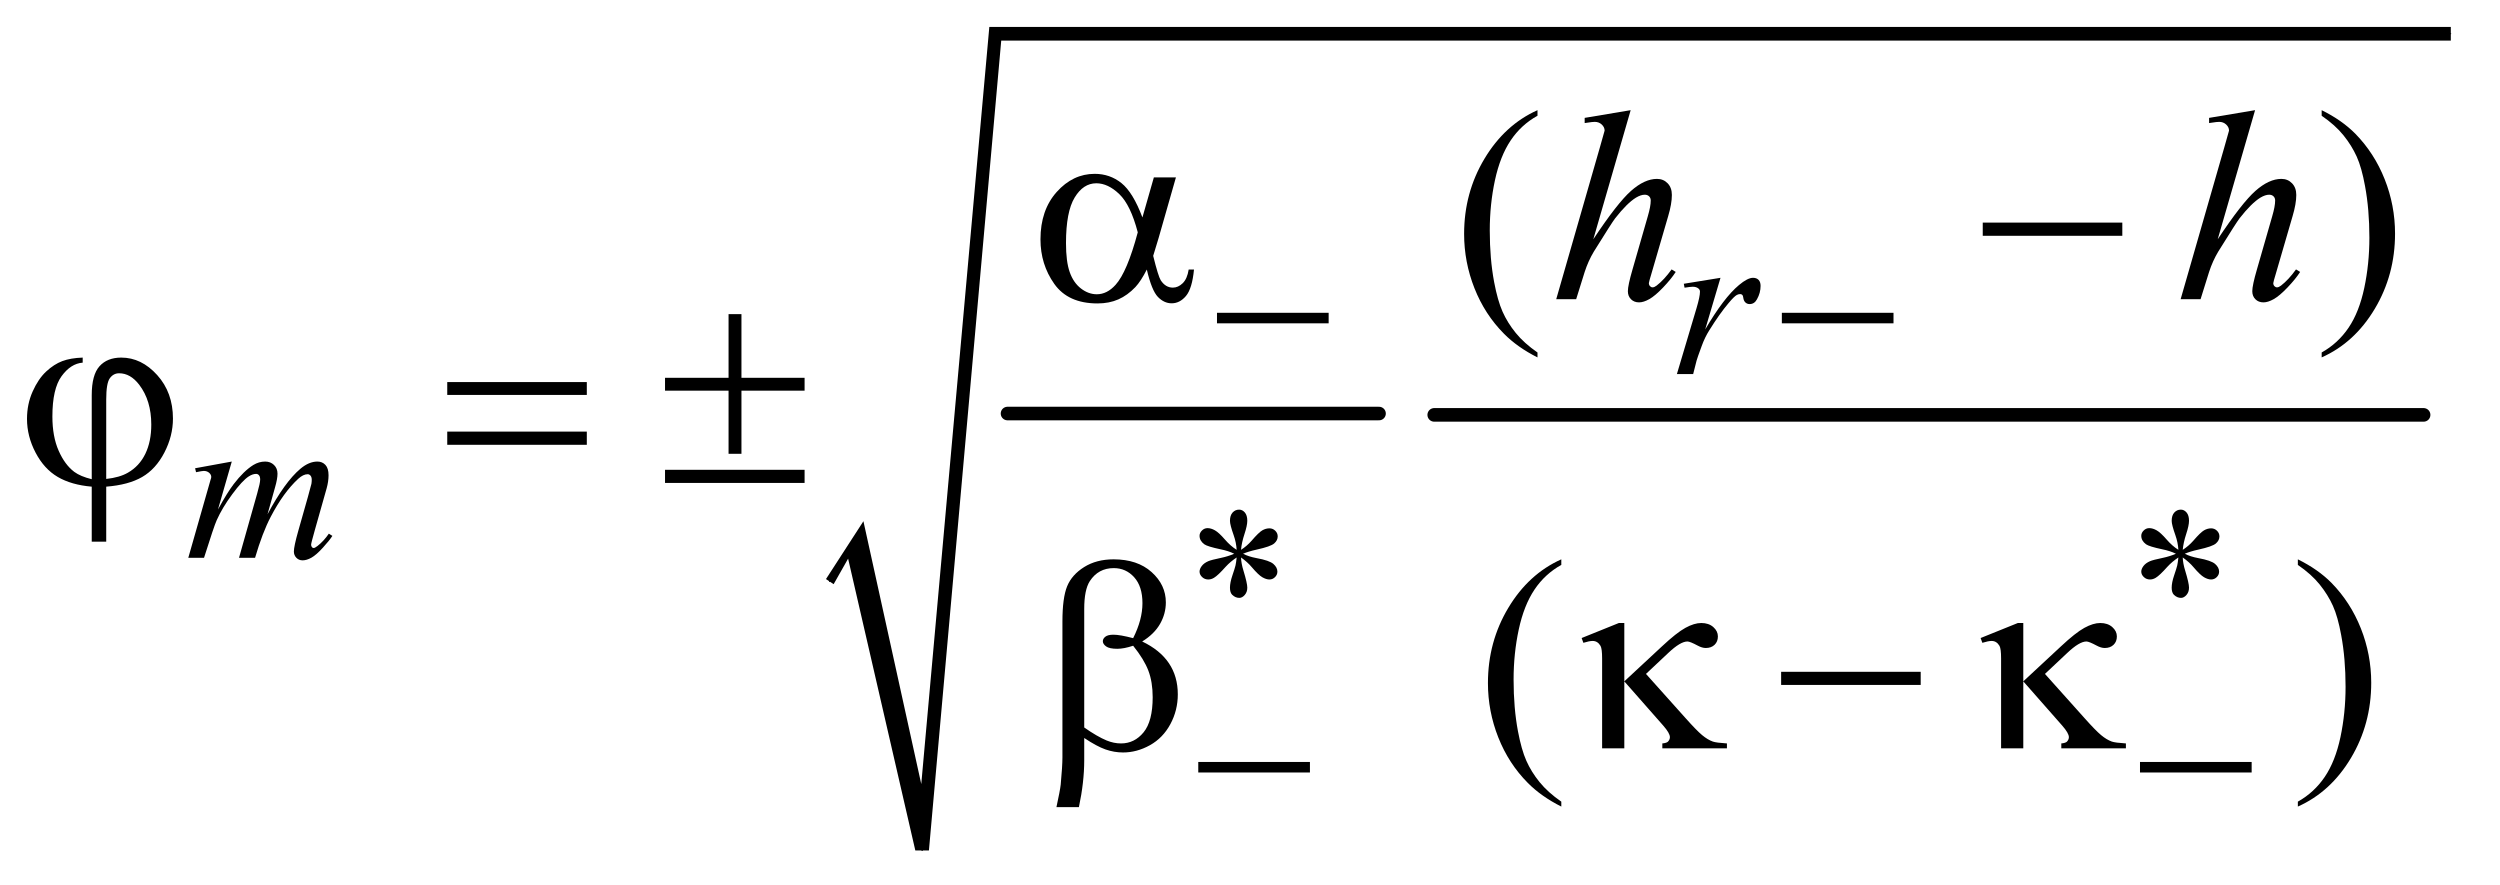 <?xml version="1.0" encoding="UTF-8"?>
<!DOCTYPE svg PUBLIC '-//W3C//DTD SVG 1.0//EN'
          'http://www.w3.org/TR/2001/REC-SVG-20010904/DTD/svg10.dtd'>
<svg stroke-dasharray="none" shape-rendering="auto" xmlns="http://www.w3.org/2000/svg" font-family="'Dialog'" text-rendering="auto" width="144" fill-opacity="1" color-interpolation="auto" color-rendering="auto" preserveAspectRatio="xMidYMid meet" font-size="12px" viewBox="0 0 144 51" fill="black" xmlns:xlink="http://www.w3.org/1999/xlink" stroke="black" image-rendering="auto" stroke-miterlimit="10" stroke-linecap="square" stroke-linejoin="miter" font-style="normal" stroke-width="1" height="51" stroke-dashoffset="0" font-weight="normal" stroke-opacity="1"
><!--Generated by the Batik Graphics2D SVG Generator--><defs id="genericDefs"
  /><g
  ><defs id="defs1"
    ><clipPath clipPathUnits="userSpaceOnUse" id="clipPath1"
      ><path d="M1.028 1.254 L92.224 1.254 L92.224 33.569 L1.028 33.569 L1.028 1.254 Z"
      /></clipPath
      ><clipPath clipPathUnits="userSpaceOnUse" id="clipPath2"
      ><path d="M32.832 40.051 L32.832 1072.496 L2946.449 1072.496 L2946.449 40.051 Z"
      /></clipPath
    ></defs
    ><g stroke-width="16" transform="scale(1.576,1.576) translate(-1.028,-1.254) matrix(0.031,0,0,0.031,0,0)" stroke-linejoin="round" stroke-linecap="round"
    ><line y2="528" fill="none" x1="1221" clip-path="url(#clipPath2)" x2="1659" y1="528"
    /></g
    ><g stroke-width="16" transform="matrix(0.049,0,0,0.049,-1.619,-1.975)" stroke-linejoin="round" stroke-linecap="round"
    ><line y2="528" fill="none" x1="1719" clip-path="url(#clipPath2)" x2="2882" y1="528"
    /></g
    ><g stroke-linecap="round" stroke-linejoin="round" transform="matrix(0.049,0,0,0.049,-1.619,-1.975)"
    ><path fill="none" d="M1008 724 L1039 675" clip-path="url(#clipPath2)"
    /></g
    ><g stroke-linecap="round" stroke-linejoin="round" transform="matrix(0.049,0,0,0.049,-1.619,-1.975)"
    ><path fill="none" d="M1039 675 L1117 1040" clip-path="url(#clipPath2)"
    /></g
    ><g stroke-linecap="round" stroke-linejoin="round" transform="matrix(0.049,0,0,0.049,-1.619,-1.975)"
    ><path fill="none" d="M1117 1040 L1203 80" clip-path="url(#clipPath2)"
    /></g
    ><g stroke-linecap="round" stroke-linejoin="round" transform="matrix(0.049,0,0,0.049,-1.619,-1.975)"
    ><path fill="none" d="M1203 80 L2914 80" clip-path="url(#clipPath2)"
    /></g
    ><g transform="matrix(0.049,0,0,0.049,-1.619,-1.975)"
    ><path d="M1004 721 L1048 653 L1116 962 L1196 72 L2914 72 L2914 88 L1210 88 L1125 1040 L1109 1040 L1030 697 L1013 727 Z" stroke="none" clip-path="url(#clipPath2)"
    /></g
    ><g transform="matrix(0.049,0,0,0.049,-1.619,-1.975)"
    ><path d="M1840.375 454.656 L1840.375 460.438 Q1816.781 448.562 1801 432.625 Q1778.5 409.969 1766.312 379.188 Q1754.125 348.406 1754.125 315.281 Q1754.125 266.844 1778.031 226.922 Q1801.938 187 1840.375 169.812 L1840.375 176.375 Q1821.156 187 1808.812 205.438 Q1796.469 223.875 1790.375 252.156 Q1784.281 280.438 1784.281 311.219 Q1784.281 344.656 1789.438 372 Q1793.5 393.562 1799.281 406.609 Q1805.062 419.656 1814.828 431.688 Q1824.594 443.719 1840.375 454.656 ZM2762.188 176.375 L2762.188 169.812 Q2785.938 181.531 2801.719 197.469 Q2824.062 220.281 2836.25 250.984 Q2848.438 281.688 2848.438 314.969 Q2848.438 363.406 2824.609 403.328 Q2800.781 443.25 2762.188 460.438 L2762.188 454.656 Q2781.406 443.875 2793.828 425.516 Q2806.25 407.156 2812.266 378.797 Q2818.281 350.438 2818.281 319.656 Q2818.281 286.375 2813.125 258.875 Q2809.219 237.312 2803.359 224.344 Q2797.5 211.375 2787.812 199.344 Q2778.125 187.312 2762.188 176.375 Z" stroke="none" clip-path="url(#clipPath2)"
    /></g
    ><g transform="matrix(0.049,0,0,0.049,-1.619,-1.975)"
    ><path d="M1868.375 982.656 L1868.375 988.438 Q1844.781 976.562 1829 960.625 Q1806.5 937.969 1794.312 907.188 Q1782.125 876.406 1782.125 843.281 Q1782.125 794.844 1806.031 754.922 Q1829.938 715 1868.375 697.812 L1868.375 704.375 Q1849.156 715 1836.812 733.438 Q1824.469 751.875 1818.375 780.156 Q1812.281 808.438 1812.281 839.219 Q1812.281 872.656 1817.438 900 Q1821.5 921.562 1827.281 934.609 Q1833.062 947.656 1842.828 959.688 Q1852.594 971.719 1868.375 982.656 ZM2734.188 704.375 L2734.188 697.812 Q2757.938 709.531 2773.719 725.469 Q2796.062 748.281 2808.25 778.984 Q2820.438 809.688 2820.438 842.969 Q2820.438 891.406 2796.609 931.328 Q2772.781 971.25 2734.188 988.438 L2734.188 982.656 Q2753.406 971.875 2765.828 953.516 Q2778.25 935.156 2784.266 906.797 Q2790.281 878.438 2790.281 847.656 Q2790.281 814.375 2785.125 786.875 Q2781.219 765.312 2775.359 752.344 Q2769.5 739.375 2759.812 727.344 Q2750.125 715.312 2734.188 704.375 Z" stroke="none" clip-path="url(#clipPath2)"
    /></g
    ><g transform="matrix(0.049,0,0,0.049,-1.619,-1.975)"
    ><path d="M2012.375 373.875 L2055.5 366.875 L2037.5 427.625 Q2059.375 390.25 2077.25 375.375 Q2087.375 366.875 2093.75 366.875 Q2097.875 366.875 2100.25 369.312 Q2102.625 371.75 2102.625 376.375 Q2102.625 384.625 2098.375 392.125 Q2095.375 397.75 2089.75 397.75 Q2086.875 397.75 2084.812 395.875 Q2082.75 394 2082.25 390.125 Q2082 387.75 2081.125 387 Q2080.125 386 2078.75 386 Q2076.625 386 2074.75 387 Q2071.5 388.75 2064.875 396.75 Q2054.5 409 2042.375 428.5 Q2037.125 436.75 2033.375 447.125 Q2028.125 461.375 2027.375 464.25 L2023.375 480 L2004.25 480 L2027.375 402.375 Q2031.375 388.875 2031.375 383.125 Q2031.375 380.875 2029.5 379.375 Q2027 377.375 2022.875 377.375 Q2020.25 377.375 2013.25 378.5 L2012.375 373.875 Z" stroke="none" clip-path="url(#clipPath2)"
    /></g
    ><g transform="matrix(0.049,0,0,0.049,-1.619,-1.975)"
    ><path d="M305.5 582.875 L289.25 639.25 Q300.125 619.375 307.75 609.375 Q319.625 593.875 330.875 586.875 Q337.5 582.875 344.75 582.875 Q351 582.875 355.125 586.875 Q359.25 590.875 359.25 597.125 Q359.25 603.25 356.375 613.125 L347.5 644.875 Q367.875 606.75 386.125 591.375 Q396.25 582.875 406.125 582.875 Q411.875 582.875 415.562 586.812 Q419.25 590.75 419.25 599 Q419.25 606.25 417 614.375 L403.25 663 Q398.75 678.875 398.75 680.625 Q398.75 682.375 399.875 683.625 Q400.625 684.5 401.875 684.5 Q403.125 684.5 406.25 682.125 Q413.375 676.625 419.625 667.625 L423.75 670.25 Q420.625 675.25 412.688 684 Q404.75 692.75 399.125 695.875 Q393.5 699 388.75 699 Q384.375 699 381.438 696 Q378.5 693 378.5 688.625 Q378.5 682.625 383.625 664.5 L395 624.375 Q398.875 610.5 399.125 609 Q399.5 606.625 399.5 604.375 Q399.5 601.25 398.125 599.5 Q396.625 597.75 394.75 597.75 Q389.5 597.75 383.625 603.125 Q366.375 619 351.375 647.625 Q341.5 666.5 332.875 696 L314 696 L335.375 620.375 Q338.875 608.125 338.875 604 Q338.875 600.625 337.5 599 Q336.125 597.375 334.125 597.375 Q330 597.375 325.375 600.375 Q317.875 605.25 306.062 621.25 Q294.25 637.25 287.75 651.875 Q284.625 658.75 272.875 696 L254.375 696 L277.5 615 L280.5 604.5 Q281.375 602.125 281.375 601 Q281.375 598.25 278.875 596.062 Q276.375 593.875 272.5 593.875 Q270.875 593.875 263.5 595.375 L262.375 590.75 L305.5 582.875 Z" stroke="none" clip-path="url(#clipPath2)"
    /></g
    ><g transform="matrix(0.049,0,0,0.049,-1.619,-1.975)"
    ><path d="M1949.906 169.812 L1906 321.531 Q1934.438 278.719 1950.375 264.656 Q1966.312 250.594 1980.844 250.594 Q1988.344 250.594 1993.344 255.75 Q1998.344 260.906 1998.344 269.5 Q1998.344 279.812 1993.969 294.5 L1974.906 359.969 Q1971.312 371.844 1971.312 373.094 Q1971.312 375.281 1972.641 376.688 Q1973.969 378.094 1975.688 378.094 Q1977.719 378.094 1980.375 376.062 Q1989.281 369.188 1998.031 357 L2002.875 359.969 Q1997.562 368.25 1988.109 378.172 Q1978.656 388.094 1971.859 391.922 Q1965.062 395.75 1959.75 395.75 Q1953.969 395.75 1950.297 392.078 Q1946.625 388.406 1946.625 382.625 Q1946.625 375.75 1952.094 357 L1970.062 294.5 Q1973.5 282.781 1973.5 276.062 Q1973.5 272.938 1971.547 271.062 Q1969.594 269.188 1966.469 269.188 Q1961.938 269.188 1956.156 272.625 Q1945.531 279.188 1931.625 297 Q1927.875 301.844 1906.625 336.062 Q1900.062 347 1895.844 359.969 L1885.844 392 L1862.406 392 L1913.812 213.25 L1919.281 193.875 Q1919.281 189.812 1915.922 186.688 Q1912.562 183.562 1907.719 183.562 Q1904.906 183.562 1899.125 184.5 L1895.844 184.969 L1895.844 178.875 L1949.906 169.812 ZM2683.906 169.812 L2640 321.531 Q2668.438 278.719 2684.375 264.656 Q2700.312 250.594 2714.844 250.594 Q2722.344 250.594 2727.344 255.75 Q2732.344 260.906 2732.344 269.5 Q2732.344 279.812 2727.969 294.5 L2708.906 359.969 Q2705.312 371.844 2705.312 373.094 Q2705.312 375.281 2706.641 376.688 Q2707.969 378.094 2709.688 378.094 Q2711.719 378.094 2714.375 376.062 Q2723.281 369.188 2732.031 357 L2736.875 359.969 Q2731.562 368.25 2722.109 378.172 Q2712.656 388.094 2705.859 391.922 Q2699.062 395.75 2693.75 395.75 Q2687.969 395.75 2684.297 392.078 Q2680.625 388.406 2680.625 382.625 Q2680.625 375.75 2686.094 357 L2704.062 294.5 Q2707.5 282.781 2707.5 276.062 Q2707.5 272.938 2705.547 271.062 Q2703.594 269.188 2700.469 269.188 Q2695.938 269.188 2690.156 272.625 Q2679.531 279.188 2665.625 297 Q2661.875 301.844 2640.625 336.062 Q2634.062 347 2629.844 359.969 L2619.844 392 L2596.406 392 L2647.812 213.25 L2653.281 193.875 Q2653.281 189.812 2649.922 186.688 Q2646.562 183.562 2641.719 183.562 Q2638.906 183.562 2633.125 184.5 L2629.844 184.969 L2629.844 178.875 L2683.906 169.812 Z" stroke="none" clip-path="url(#clipPath2)"
    /></g
    ><g transform="matrix(0.049,0,0,0.049,-1.619,-1.975)"
    ><path d="M1463.625 408 L1594.875 408 L1594.875 420.375 L1463.625 420.375 L1463.625 408 ZM2127.625 408 L2258.875 408 L2258.875 420.375 L2127.625 420.375 L2127.625 408 Z" stroke="none" clip-path="url(#clipPath2)"
    /></g
    ><g transform="matrix(0.049,0,0,0.049,-1.619,-1.975)"
    ><path d="M1486.75 686.625 Q1486.25 678 1483.25 669.5 Q1478.875 657.125 1478.875 652.625 Q1478.875 646.125 1482 642.75 Q1485.125 639.375 1489.625 639.375 Q1493.5 639.375 1496.375 642.75 Q1499.25 646.125 1499.25 652.5 Q1499.25 658 1495.938 668.062 Q1492.625 678.125 1491.875 686.625 Q1498.75 682.25 1504.25 676 Q1512.75 666.125 1516.875 663.75 Q1521 661.375 1525.25 661.375 Q1529.25 661.375 1532.125 664.188 Q1535 667 1535 670.875 Q1535 675.5 1530.875 679.125 Q1526.75 682.75 1510.25 686.375 Q1500.625 688.5 1494.25 691.25 Q1500.75 694.625 1510.125 696.375 Q1525.25 699.125 1529.938 703.25 Q1534.625 707.375 1534.625 712.25 Q1534.625 716 1531.812 718.75 Q1529 721.5 1525.25 721.5 Q1521.5 721.5 1516.938 718.875 Q1512.375 716.25 1504.625 707.125 Q1499.5 701 1491.875 695.625 Q1492.125 702.75 1494.75 711.125 Q1499.25 725.875 1499.25 731.125 Q1499.25 736.25 1496.25 739.688 Q1493.25 743.125 1489.875 743.125 Q1485.25 743.125 1481.5 739.5 Q1478.875 736.875 1478.875 731.125 Q1478.875 725.125 1481.75 716.688 Q1484.625 708.25 1485.375 705.062 Q1486.125 701.875 1486.75 695.625 Q1479.375 700.5 1473.875 706.5 Q1464.75 716.75 1460.125 719.5 Q1456.875 721.5 1453.375 721.5 Q1449.125 721.5 1446.125 718.625 Q1443.125 715.75 1443.125 712.25 Q1443.125 709.125 1445.688 705.688 Q1448.25 702.25 1453.375 700 Q1456.75 698.5 1468.75 696 Q1476.5 694.375 1483.875 691.25 Q1477.125 687.875 1467.75 686 Q1452.375 682.75 1448.75 680.125 Q1443.125 676 1443.125 670.125 Q1443.125 666.75 1445.938 663.938 Q1448.75 661.125 1452.5 661.125 Q1456.625 661.125 1461.25 663.75 Q1465.875 666.375 1472.75 674.312 Q1479.625 682.25 1486.75 686.625 ZM2593.75 686.625 Q2593.25 678 2590.25 669.5 Q2585.875 657.125 2585.875 652.625 Q2585.875 646.125 2589 642.75 Q2592.125 639.375 2596.625 639.375 Q2600.5 639.375 2603.375 642.75 Q2606.25 646.125 2606.25 652.5 Q2606.25 658 2602.938 668.062 Q2599.625 678.125 2598.875 686.625 Q2605.75 682.25 2611.25 676 Q2619.75 666.125 2623.875 663.75 Q2628 661.375 2632.25 661.375 Q2636.25 661.375 2639.125 664.188 Q2642 667 2642 670.875 Q2642 675.5 2637.875 679.125 Q2633.75 682.75 2617.25 686.375 Q2607.625 688.5 2601.25 691.25 Q2607.75 694.625 2617.125 696.375 Q2632.25 699.125 2636.938 703.25 Q2641.625 707.375 2641.625 712.25 Q2641.625 716 2638.812 718.75 Q2636 721.5 2632.25 721.5 Q2628.5 721.5 2623.938 718.875 Q2619.375 716.25 2611.625 707.125 Q2606.5 701 2598.875 695.625 Q2599.125 702.75 2601.75 711.125 Q2606.25 725.875 2606.25 731.125 Q2606.25 736.25 2603.25 739.688 Q2600.25 743.125 2596.875 743.125 Q2592.25 743.125 2588.5 739.5 Q2585.875 736.875 2585.875 731.125 Q2585.875 725.125 2588.75 716.688 Q2591.625 708.25 2592.375 705.062 Q2593.125 701.875 2593.75 695.625 Q2586.375 700.5 2580.875 706.5 Q2571.75 716.75 2567.125 719.5 Q2563.875 721.5 2560.375 721.5 Q2556.125 721.5 2553.125 718.625 Q2550.125 715.75 2550.125 712.25 Q2550.125 709.125 2552.688 705.688 Q2555.25 702.25 2560.375 700 Q2563.75 698.5 2575.75 696 Q2583.5 694.375 2590.875 691.25 Q2584.125 687.875 2574.75 686 Q2559.375 682.75 2555.75 680.125 Q2550.125 676 2550.125 670.125 Q2550.125 666.75 2552.938 663.938 Q2555.75 661.125 2559.5 661.125 Q2563.625 661.125 2568.25 663.75 Q2572.875 666.375 2579.75 674.312 Q2586.625 682.25 2593.75 686.625 Z" stroke="none" clip-path="url(#clipPath2)"
    /></g
    ><g transform="matrix(0.049,0,0,0.049,-1.619,-1.975)"
    ><path d="M1441.625 936 L1572.875 936 L1572.875 948.375 L1441.625 948.375 L1441.625 936 ZM2548.625 936 L2679.875 936 L2679.875 948.375 L2548.625 948.375 L2548.625 936 Z" stroke="none" clip-path="url(#clipPath2)"
    /></g
    ><g transform="matrix(0.049,0,0,0.049,-1.619,-1.975)"
    ><path d="M1389.406 248.875 L1415.344 248.875 L1395.031 319.969 Q1393 326.688 1388.625 341.062 Q1394.562 365.125 1397.531 369.812 Q1403.156 378.406 1411.75 378.406 Q1418 378.406 1423.312 373.25 Q1428.625 368.094 1430.344 357.156 L1436.594 357.156 Q1434.406 379.656 1427.141 388.25 Q1419.875 396.844 1410.344 396.844 Q1401.438 396.844 1394.172 389.344 Q1386.906 381.844 1381.125 357.156 Q1374.25 370.75 1367.688 377.781 Q1358.469 387.469 1347.688 392.234 Q1336.906 397 1323.156 397 Q1288.625 397 1272.375 374.031 Q1256.125 351.062 1256.125 321.688 Q1256.125 287.312 1275.188 265.984 Q1294.25 244.656 1319.875 244.656 Q1337.688 244.656 1351.281 255.516 Q1364.875 266.375 1375.969 295.906 L1389.406 248.875 ZM1370.5 313.406 Q1362.062 281.219 1348.781 268.484 Q1335.5 255.75 1321.75 255.75 Q1306.438 255.75 1296.281 272.547 Q1286.125 289.344 1286.125 326.062 Q1286.125 347.781 1290.5 360.203 Q1294.875 372.625 1303.703 379.422 Q1312.531 386.219 1322.375 386.219 Q1334.406 386.219 1344.406 375.125 Q1358 360.125 1370.5 313.406 ZM2363.781 302 L2527.844 302 L2527.844 317.469 L2363.781 317.469 L2363.781 302 Z" stroke="none" clip-path="url(#clipPath2)"
    /></g
    ><g transform="matrix(0.049,0,0,0.049,-1.619,-1.975)"
    ><path d="M140.875 603.625 L140.875 504.875 Q140.875 480.969 150.016 470.812 Q159.156 460.656 175.562 460.656 Q199.312 460.656 217.828 481.203 Q236.344 501.75 236.344 532.375 Q236.344 552.844 226.266 572.297 Q216.188 591.75 200.094 601.047 Q184 610.344 157.906 612.375 L157.906 677.062 L140.875 677.062 L140.875 612.375 Q116.969 610.344 100.953 600.969 Q84.938 591.594 74.859 572.375 Q64.781 553.156 64.781 532.688 Q64.781 515.344 71.422 500.5 Q78.062 485.656 87.281 477.062 Q96.5 468.469 106.266 464.797 Q116.031 461.125 130.25 460.656 L130.25 466.594 Q116.188 467.688 105.406 482.531 Q94.625 497.375 94.625 529.875 Q94.625 553.469 101.969 570.109 Q109.312 586.75 120.406 595.031 Q127.594 600.344 140.875 603.625 ZM157.906 603.312 Q173.688 601.594 183.375 595.969 Q196.812 588.312 203.844 573.859 Q210.875 559.406 210.875 539.406 Q210.875 511.125 196.656 492.531 Q186.344 479.094 173.062 479.094 Q166.344 479.094 162.125 484.953 Q157.906 490.812 157.906 509.875 L157.906 603.312 ZM558.781 489.406 L722.844 489.406 L722.844 504.562 L558.781 504.562 L558.781 489.406 ZM558.781 547.688 L722.844 547.688 L722.844 563.156 L558.781 563.156 L558.781 547.688 ZM889.469 409.562 L904.625 409.562 L904.625 484.406 L978.844 484.406 L978.844 499.562 L904.625 499.562 L904.625 573.781 L889.469 573.781 L889.469 499.562 L814.781 499.562 L814.781 484.406 L889.469 484.406 L889.469 409.562 ZM814.781 592.531 L978.844 592.531 L978.844 608 L814.781 608 L814.781 592.531 Z" stroke="none" clip-path="url(#clipPath2)"
    /></g
    ><g transform="matrix(0.049,0,0,0.049,-1.619,-1.975)"
    ><path d="M1307.562 907.812 L1307.562 934.219 Q1307.562 959.531 1301.312 989.062 L1274.906 989.062 Q1279.125 969.688 1279.906 962.656 Q1281.938 940.781 1281.938 930.625 L1281.938 770.938 Q1281.938 742.969 1287.484 729.453 Q1293.031 715.938 1307.484 706.875 Q1321.938 697.812 1342.094 697.812 Q1370.062 697.812 1386.781 712.812 Q1403.5 727.812 1403.5 748.438 Q1403.5 761.719 1396.703 773.672 Q1389.906 785.625 1375.688 794.375 Q1417.562 814.375 1417.562 856.562 Q1417.562 875.312 1408.812 891.562 Q1400.062 907.812 1384.75 916.328 Q1369.438 924.844 1353.188 924.844 Q1342.719 924.844 1332.484 921.25 Q1322.25 917.656 1307.562 907.812 ZM1307.562 895.469 Q1322.719 906.094 1333.969 910.781 Q1342.406 914.219 1350.844 914.219 Q1366.625 914.219 1377.328 901.172 Q1388.031 888.125 1388.031 859.844 Q1388.031 842.031 1382.953 828.672 Q1377.875 815.312 1365.062 799.375 Q1354.281 802.969 1346.469 802.969 Q1337.094 802.969 1333.266 800.156 Q1329.438 797.344 1329.438 794.062 Q1329.438 791.094 1332.406 788.75 Q1335.375 786.406 1341.938 786.406 Q1349.594 786.406 1365.062 790.469 Q1376 768.75 1376 749.375 Q1376 729.688 1366.312 718.906 Q1356.625 708.125 1342.25 708.125 Q1324.125 708.125 1314.125 723.438 Q1307.562 733.594 1307.562 756.094 L1307.562 895.469 ZM1942.438 772.656 L1942.438 841.25 L1986.656 800.156 Q2003.844 784.062 2014.234 778.359 Q2024.625 772.656 2032.906 772.656 Q2041.656 772.656 2047.047 777.422 Q2052.438 782.188 2052.438 788.438 Q2052.438 794.531 2048.531 798.281 Q2044.625 802.031 2038.219 802.031 Q2033.844 802.031 2028.688 799.219 Q2019.625 794.375 2016.656 794.375 Q2008.375 794.375 1994.156 807.812 L1967.906 832.5 L2014.625 884.688 Q2027.438 899.062 2033.922 904.453 Q2040.406 909.844 2046.5 912.031 Q2050.562 913.438 2063.062 914.219 L2063.062 920 L1987.125 920 L1987.125 914.219 Q1991.969 913.75 1993.688 912.188 Q1996.031 909.688 1996.031 906.875 Q1996.031 902.188 1988.219 893.281 L1942.438 841.25 L1942.438 920 L1916.344 920 L1916.344 814.219 Q1916.344 802.969 1914.469 799.531 Q1911.031 793.75 1905.25 793.75 Q1901.344 793.75 1894.312 795.938 L1892.281 790.312 L1936.031 772.656 L1942.438 772.656 ZM2126.781 830 L2290.844 830 L2290.844 845.469 L2126.781 845.469 L2126.781 830 ZM2411.438 772.656 L2411.438 841.25 L2455.656 800.156 Q2472.844 784.062 2483.234 778.359 Q2493.625 772.656 2501.906 772.656 Q2510.656 772.656 2516.047 777.422 Q2521.438 782.188 2521.438 788.438 Q2521.438 794.531 2517.531 798.281 Q2513.625 802.031 2507.219 802.031 Q2502.844 802.031 2497.688 799.219 Q2488.625 794.375 2485.656 794.375 Q2477.375 794.375 2463.156 807.812 L2436.906 832.5 L2483.625 884.688 Q2496.438 899.062 2502.922 904.453 Q2509.406 909.844 2515.5 912.031 Q2519.562 913.438 2532.062 914.219 L2532.062 920 L2456.125 920 L2456.125 914.219 Q2460.969 913.75 2462.688 912.188 Q2465.031 909.688 2465.031 906.875 Q2465.031 902.188 2457.219 893.281 L2411.438 841.25 L2411.438 920 L2385.344 920 L2385.344 814.219 Q2385.344 802.969 2383.469 799.531 Q2380.031 793.75 2374.25 793.75 Q2370.344 793.75 2363.312 795.938 L2361.281 790.312 L2405.031 772.656 L2411.438 772.656 Z" stroke="none" clip-path="url(#clipPath2)"
    /></g
  ></g
></svg
>
